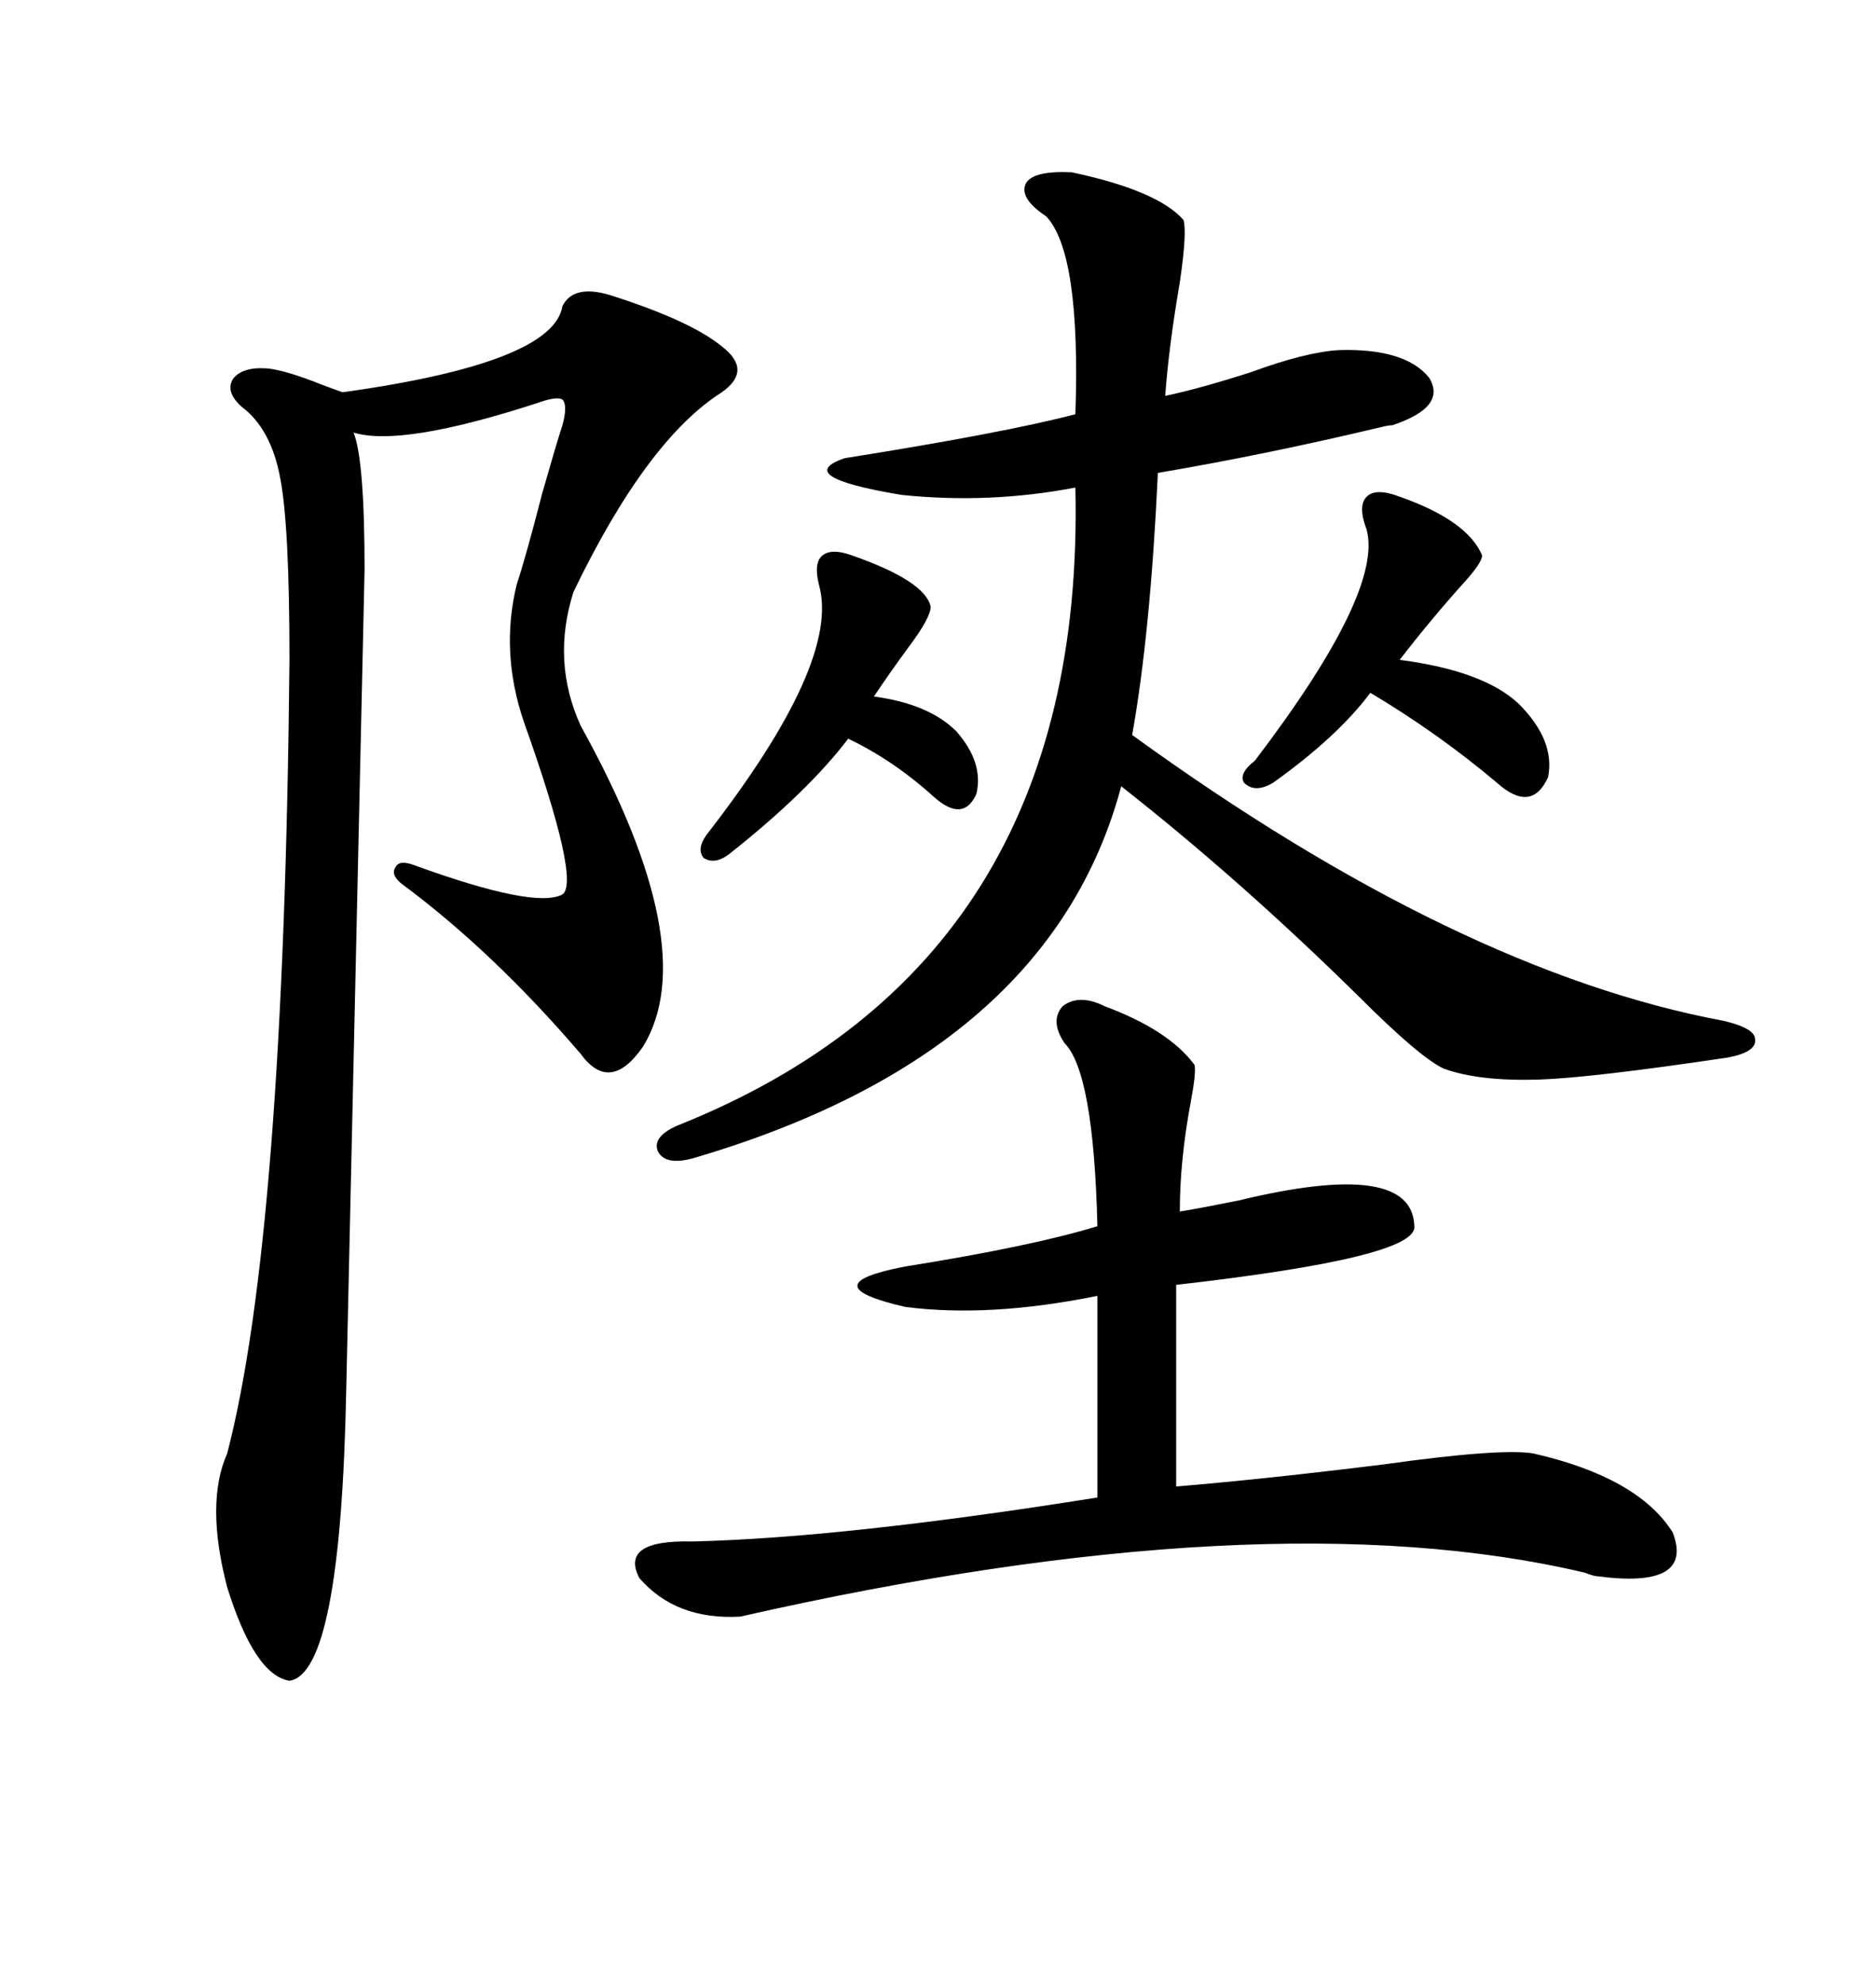 <svg xmlns="http://www.w3.org/2000/svg" xmlns:xlink="http://www.w3.org/1999/xlink" width="300" height="317.285"><path d="M97.56 47.17L97.56 47.17Q110.45 51.27 115.43 55.37L115.43 55.37Q120.41 59.18 115.43 62.70L115.43 62.70Q103.42 70.31 91.70 94.63L91.70 94.63Q88.18 105.76 92.87 116.02L92.87 116.02Q112.50 151.46 102.83 167.29L102.83 167.29Q97.56 174.90 92.87 168.46L92.87 168.46Q78.81 152.05 64.16 141.21L64.16 141.21Q62.40 139.75 63.28 138.57L63.28 138.57Q63.87 137.40 66.21 138.28L66.21 138.28Q85.55 145.31 89.94 142.97L89.94 142.97Q92.87 140.92 83.79 115.43L83.79 115.43Q79.98 104.30 82.62 93.46L82.62 93.46Q84.08 89.06 86.72 78.81L86.72 78.81Q89.06 70.61 89.94 67.97L89.94 67.97Q90.82 64.75 89.94 63.87L89.94 63.87Q89.06 63.28 85.84 64.45L85.84 64.45Q64.16 71.48 56.54 69.14L56.54 69.14Q58.30 73.54 58.30 91.11L58.30 91.11Q56.25 183.40 55.37 222.07L55.37 222.07Q54.49 267.48 46.29 268.65L46.29 268.65Q40.72 267.77 36.33 253.71L36.33 253.71Q32.81 240.23 36.33 232.32L36.33 232.32Q45.41 197.46 46.29 105.47L46.29 105.47Q46.29 84.08 44.82 76.46L44.82 76.46Q43.36 68.55 38.67 65.04L38.67 65.04Q36.04 62.70 37.21 60.64L37.21 60.64Q38.67 58.59 42.77 58.89L42.77 58.89Q45.70 59.18 51.56 61.52L51.56 61.52Q53.91 62.40 54.79 62.70L54.79 62.70Q88.48 58.01 89.94 48.93L89.94 48.93Q91.70 45.41 97.56 47.17ZM171.39 27.54L171.39 27.54Q185.16 30.47 189.26 35.16L189.26 35.16Q189.84 37.21 188.67 45.12L188.67 45.12Q186.91 55.37 186.33 63.28L186.33 63.28Q191.89 62.11 200.10 59.47L200.10 59.47Q208.89 56.25 214.16 55.96L214.16 55.96Q224.71 55.66 228.52 60.35L228.52 60.35Q231.45 65.04 222.66 67.97L222.66 67.97Q222.07 67.97 220.90 68.26L220.90 68.26Q202.44 72.66 185.16 75.59L185.16 75.59Q183.98 101.07 181.05 117.48L181.05 117.48Q233.20 155.27 275.68 163.18L275.68 163.18Q280.66 164.36 280.66 166.11L280.66 166.11Q280.96 168.16 276.27 169.04L276.27 169.04Q254.59 172.27 246.09 172.56L246.09 172.56Q236.43 172.85 230.86 170.80L230.86 170.80Q227.05 169.04 217.09 159.08L217.09 159.08Q198.34 140.63 179.30 125.68L179.30 125.68Q167.87 168.46 110.74 185.16L110.74 185.16Q106.35 186.33 105.18 183.98L105.18 183.98Q104.30 181.64 108.40 179.88L108.40 179.88Q173.73 153.81 171.97 77.93L171.97 77.93Q158.20 80.57 144.14 79.10L144.14 79.10Q126.56 76.17 135.06 73.24L135.06 73.24Q160.84 69.14 171.97 66.21L171.97 66.21Q172.85 40.43 167.29 34.57L167.29 34.57Q162.89 31.64 164.06 29.30L164.06 29.30Q165.23 27.25 171.39 27.54ZM176.66 160.84L176.66 160.84Q186.91 164.65 191.02 170.21L191.02 170.21Q191.31 171.39 190.43 176.07L190.43 176.07Q188.67 185.45 188.67 193.65L188.67 193.65Q192.19 193.07 198.05 191.89L198.05 191.89Q225.88 185.16 226.17 196.00L226.17 196.00Q226.76 200.98 188.09 205.37L188.09 205.37L188.09 237.60Q202.15 236.43 221.19 234.08L221.19 234.08Q239.94 231.45 245.21 232.32L245.21 232.32Q261.91 236.13 267.48 244.92L267.48 244.92Q271.00 254.00 255.47 251.95L255.47 251.95Q254.88 251.95 253.42 251.37L253.42 251.37Q202.44 239.36 118.36 258.40L118.36 258.40Q108.11 258.98 102.25 252.25L102.25 252.25Q99.02 246.09 110.74 246.39L110.74 246.39Q135.06 245.80 175.49 239.36L175.49 239.36L175.49 207.13Q158.20 210.64 144.73 208.89L144.73 208.89Q129.49 205.37 144.73 202.44L144.73 202.44Q164.94 199.22 175.49 196.00L175.49 196.00Q174.90 171.39 170.21 166.70L170.21 166.70Q167.87 163.18 169.92 160.84L169.92 160.84Q172.56 158.79 176.66 160.84ZM223.83 79.39L223.83 79.39Q234.67 83.20 237.01 88.77L237.01 88.77Q237.01 89.94 234.08 93.16L234.08 93.16Q228.81 99.02 223.83 105.47L223.83 105.47Q237.30 107.23 242.87 112.50L242.87 112.50Q248.73 118.36 247.56 124.22L247.56 124.22Q244.92 130.08 239.36 125.10L239.36 125.10Q229.98 117.19 219.14 110.74L219.14 110.74Q213.87 117.77 203.61 125.10L203.61 125.10Q200.68 126.86 198.93 125.10L198.93 125.10Q198.05 123.63 200.68 121.58L200.68 121.58Q221.19 94.63 218.55 84.67L218.55 84.67Q217.09 80.86 218.55 79.39L218.55 79.39Q220.02 77.93 223.83 79.39ZM136.23 88.77L136.23 88.77Q147.95 92.87 148.83 96.97L148.83 96.97Q148.83 98.73 145.31 103.42L145.31 103.42Q142.09 107.81 139.75 111.33L139.75 111.33Q148.54 112.50 152.93 116.89L152.93 116.89Q157.32 121.88 156.15 126.86L156.15 126.86Q154.10 131.54 149.41 127.44L149.41 127.44Q142.97 121.58 135.64 118.07L135.64 118.07Q129.20 126.56 116.60 136.52L116.60 136.52Q114.26 138.28 112.50 137.11L112.50 137.11Q111.33 135.64 113.09 133.30L113.09 133.30Q134.47 105.76 130.96 93.46L130.96 93.46Q130.08 89.94 131.54 88.77L131.54 88.77Q133.01 87.60 136.23 88.77Z"/></svg>